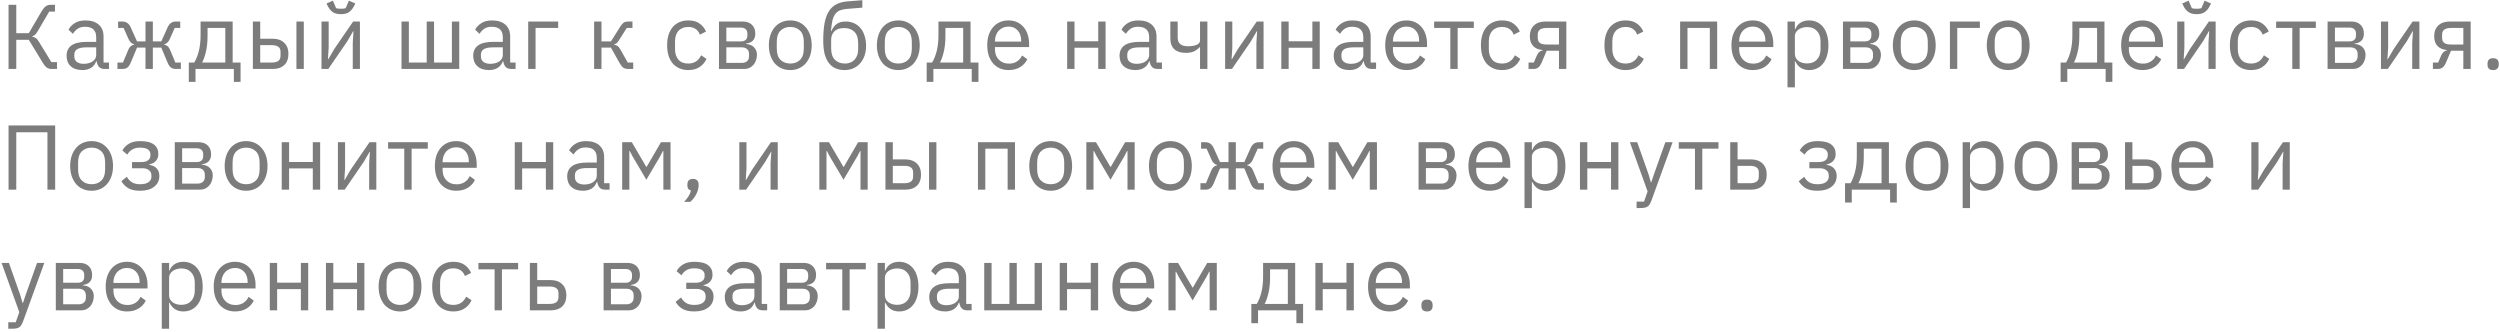 <?xml version="1.0" encoding="UTF-8"?> <svg xmlns="http://www.w3.org/2000/svg" width="580" height="77" viewBox="0 0 580 77" fill="none"><path d="M1.984 1.112H3.775V7.703H6.676L9.662 2.605C9.99 2.064 10.309 1.68 10.622 1.453C10.935 1.225 11.319 1.112 11.774 1.112H12.755V2.69H11.412L8.767 7.212C8.511 7.639 8.297 7.923 8.127 8.065C7.97 8.207 7.764 8.321 7.508 8.407V8.513C7.835 8.584 8.12 8.705 8.361 8.876C8.603 9.046 8.866 9.381 9.151 9.878L11.924 14.422H13.225V16H11.902C11.561 16 11.234 15.908 10.921 15.723C10.608 15.524 10.288 15.154 9.961 14.614L6.676 9.238H3.775V16H1.984V1.112ZM24.321 16C23.681 16 23.219 15.829 22.935 15.488C22.664 15.147 22.494 14.72 22.423 14.208H22.316C22.074 14.891 21.676 15.403 21.122 15.744C20.567 16.085 19.906 16.256 19.138 16.256C17.972 16.256 17.062 15.957 16.408 15.36C15.768 14.763 15.448 13.952 15.448 12.928C15.448 11.89 15.825 11.094 16.578 10.54C17.346 9.985 18.534 9.708 20.14 9.708H22.316V8.62C22.316 7.838 22.103 7.24 21.676 6.828C21.25 6.416 20.595 6.21 19.714 6.21C19.045 6.21 18.484 6.359 18.029 6.657C17.588 6.956 17.218 7.354 16.919 7.852L15.896 6.892C16.194 6.295 16.671 5.79 17.325 5.378C17.979 4.951 18.804 4.738 19.799 4.738C21.136 4.738 22.174 5.065 22.913 5.719C23.653 6.373 24.022 7.283 24.022 8.449V14.507H25.281V16H24.321ZM19.415 14.806C19.842 14.806 20.233 14.756 20.588 14.656C20.944 14.557 21.25 14.415 21.506 14.23C21.761 14.045 21.96 13.831 22.103 13.59C22.245 13.348 22.316 13.085 22.316 12.8V10.987H20.055C19.074 10.987 18.356 11.13 17.901 11.414C17.46 11.698 17.239 12.111 17.239 12.651V13.099C17.239 13.639 17.431 14.059 17.815 14.358C18.213 14.656 18.747 14.806 19.415 14.806ZM27.247 14.507H28.527L29.764 11.542C29.92 11.172 30.112 10.895 30.34 10.71C30.567 10.525 30.823 10.412 31.108 10.369V10.284C30.823 10.198 30.575 10.056 30.361 9.857C30.148 9.658 29.963 9.381 29.807 9.025L28.676 6.487H27.396V4.994H28.399C28.826 4.994 29.195 5.1 29.508 5.314C29.835 5.527 30.105 5.868 30.319 6.338L31.79 9.601H33.753V4.994H35.459V9.601H37.422L38.893 6.338C39.107 5.868 39.37 5.527 39.682 5.314C40.01 5.1 40.386 4.994 40.813 4.994H41.816V6.487H40.536L39.405 9.025C39.249 9.381 39.064 9.658 38.851 9.857C38.637 10.056 38.388 10.198 38.104 10.284V10.369C38.388 10.412 38.644 10.525 38.872 10.71C39.099 10.895 39.291 11.172 39.448 11.542L40.685 14.507H41.965V16H40.749C40.365 16 40.017 15.9 39.704 15.701C39.391 15.488 39.114 15.09 38.872 14.507L37.422 11.051H35.459V16H33.753V11.051H31.79L30.34 14.507C30.098 15.09 29.821 15.488 29.508 15.701C29.195 15.9 28.847 16 28.463 16H27.247V14.507ZM43.803 14.507H45.061C45.502 13.796 45.857 12.907 46.127 11.841C46.398 10.774 46.533 9.551 46.533 8.172V4.994H53.977V14.507H55.811V18.986H54.254V16H45.36V18.986H43.803V14.507ZM52.27 14.507V6.487H48.154V8.257C48.154 9.722 48.026 10.973 47.77 12.011C47.528 13.035 47.237 13.867 46.895 14.507H52.27ZM58.663 4.994H60.369V8.982H63.291C64.4 8.982 65.282 9.295 65.936 9.921C66.59 10.547 66.917 11.407 66.917 12.502C66.917 13.611 66.597 14.471 65.957 15.083C65.318 15.694 64.436 16 63.313 16H58.663V4.994ZM63.057 14.507C63.697 14.507 64.194 14.386 64.55 14.144C64.905 13.902 65.083 13.497 65.083 12.928V12.033C65.083 11.464 64.905 11.066 64.55 10.838C64.194 10.596 63.697 10.476 63.057 10.476H60.369V14.507H63.057ZM68.773 4.994H70.48V16H68.773V4.994ZM74.588 4.994H76.252V11.094L76.081 13.739H76.167L77.532 11.393L81.926 4.994H83.504V16H81.841V9.9L82.011 7.255H81.926L80.561 9.601L76.167 16H74.588V4.994ZM79.089 3.287C78.321 3.287 77.71 3.138 77.255 2.839C76.8 2.527 76.437 2.121 76.167 1.624L75.74 0.813L77.233 0.152L77.98 1.901C78.15 1.944 78.335 1.979 78.534 2.008C78.734 2.022 78.918 2.029 79.089 2.029C79.26 2.029 79.445 2.022 79.644 2.008C79.843 1.979 80.028 1.944 80.198 1.901L80.945 0.152L82.438 0.813L82.011 1.624C81.741 2.121 81.378 2.527 80.923 2.839C80.468 3.138 79.857 3.287 79.089 3.287ZM93.15 4.994H94.856V14.507H98.995V4.994H100.701V14.507H104.839V4.994H106.545V16H93.15V4.994ZM118.658 16C118.018 16 117.556 15.829 117.271 15.488C117.001 15.147 116.83 14.72 116.759 14.208H116.653C116.411 14.891 116.013 15.403 115.458 15.744C114.904 16.085 114.242 16.256 113.474 16.256C112.308 16.256 111.398 15.957 110.744 15.36C110.104 14.763 109.784 13.952 109.784 12.928C109.784 11.89 110.161 11.094 110.915 10.54C111.683 9.985 112.87 9.708 114.477 9.708H116.653V8.62C116.653 7.838 116.439 7.24 116.013 6.828C115.586 6.416 114.932 6.21 114.05 6.21C113.382 6.21 112.82 6.359 112.365 6.657C111.924 6.956 111.555 7.354 111.256 7.852L110.232 6.892C110.531 6.295 111.007 5.79 111.661 5.378C112.316 4.951 113.14 4.738 114.136 4.738C115.472 4.738 116.51 5.065 117.25 5.719C117.989 6.373 118.359 7.283 118.359 8.449V14.507H119.617V16H118.658ZM113.752 14.806C114.178 14.806 114.569 14.756 114.925 14.656C115.28 14.557 115.586 14.415 115.842 14.23C116.098 14.045 116.297 13.831 116.439 13.59C116.582 13.348 116.653 13.085 116.653 12.8V10.987H114.392C113.41 10.987 112.692 11.13 112.237 11.414C111.796 11.698 111.576 12.111 111.576 12.651V13.099C111.576 13.639 111.768 14.059 112.152 14.358C112.55 14.656 113.083 14.806 113.752 14.806ZM122.544 4.994H129.497V6.487H124.25V16H122.544V4.994ZM137.835 4.994H139.541V9.601H141.738L143.871 6.231C144.028 5.975 144.177 5.769 144.319 5.612C144.461 5.442 144.604 5.314 144.746 5.228C144.888 5.143 145.037 5.086 145.194 5.058C145.35 5.015 145.528 4.994 145.727 4.994H146.73V6.487H145.407L143.679 9.217C143.566 9.402 143.466 9.551 143.381 9.665C143.295 9.779 143.21 9.878 143.125 9.964C143.039 10.035 142.947 10.099 142.848 10.156C142.748 10.198 142.627 10.241 142.485 10.284V10.369C142.784 10.412 143.039 10.511 143.253 10.668C143.48 10.81 143.715 11.094 143.957 11.521L145.642 14.507H146.9V16H145.663C145.293 16 144.952 15.908 144.639 15.723C144.341 15.524 144.049 15.168 143.765 14.656L141.738 11.051H139.541V16H137.835V4.994ZM159.68 16.256C158.912 16.256 158.222 16.121 157.611 15.851C156.999 15.581 156.48 15.197 156.054 14.699C155.641 14.201 155.321 13.597 155.094 12.886C154.88 12.175 154.774 11.379 154.774 10.497C154.774 9.615 154.88 8.819 155.094 8.108C155.321 7.397 155.641 6.793 156.054 6.295C156.48 5.797 156.999 5.413 157.611 5.143C158.222 4.873 158.912 4.738 159.68 4.738C160.775 4.738 161.649 4.979 162.303 5.463C162.972 5.932 163.469 6.551 163.796 7.319L162.367 8.044C162.168 7.475 161.841 7.034 161.386 6.721C160.931 6.409 160.362 6.252 159.68 6.252C159.168 6.252 158.72 6.338 158.336 6.508C157.952 6.665 157.632 6.892 157.376 7.191C157.12 7.475 156.928 7.824 156.8 8.236C156.672 8.634 156.608 9.075 156.608 9.558V11.435C156.608 12.402 156.864 13.199 157.376 13.824C157.902 14.436 158.67 14.742 159.68 14.742C161.059 14.742 162.054 14.102 162.666 12.822L163.903 13.654C163.548 14.45 163.014 15.083 162.303 15.552C161.607 16.021 160.732 16.256 159.68 16.256ZM166.802 4.994H172.348C173.244 4.994 173.948 5.25 174.46 5.762C174.972 6.259 175.228 6.935 175.228 7.788C175.228 9.167 174.51 9.942 173.073 10.113V10.198C173.927 10.269 174.559 10.54 174.972 11.009C175.398 11.464 175.612 12.033 175.612 12.715C175.612 13.156 175.541 13.575 175.398 13.974C175.27 14.372 175.078 14.72 174.823 15.019C174.567 15.317 174.254 15.559 173.884 15.744C173.514 15.915 173.095 16 172.626 16H166.802V4.994ZM172.114 14.592C172.626 14.592 173.031 14.457 173.329 14.187C173.628 13.917 173.777 13.533 173.777 13.035V12.544C173.777 12.047 173.628 11.663 173.329 11.393C173.031 11.123 172.626 10.987 172.114 10.987H168.509V14.592H172.114ZM171.9 9.601C172.37 9.601 172.732 9.487 172.988 9.26C173.258 9.018 173.393 8.677 173.393 8.236V7.767C173.393 7.326 173.258 6.992 172.988 6.764C172.732 6.522 172.37 6.402 171.9 6.402H168.509V9.601H171.9ZM183.346 16.256C182.607 16.256 181.931 16.121 181.32 15.851C180.709 15.581 180.182 15.197 179.742 14.699C179.315 14.187 178.981 13.583 178.739 12.886C178.497 12.175 178.376 11.379 178.376 10.497C178.376 9.629 178.497 8.84 178.739 8.129C178.981 7.418 179.315 6.814 179.742 6.316C180.182 5.804 180.709 5.413 181.32 5.143C181.931 4.873 182.607 4.738 183.346 4.738C184.086 4.738 184.754 4.873 185.351 5.143C185.963 5.413 186.489 5.804 186.93 6.316C187.371 6.814 187.712 7.418 187.954 8.129C188.195 8.84 188.316 9.629 188.316 10.497C188.316 11.379 188.195 12.175 187.954 12.886C187.712 13.583 187.371 14.187 186.93 14.699C186.489 15.197 185.963 15.581 185.351 15.851C184.754 16.121 184.086 16.256 183.346 16.256ZM183.346 14.742C184.271 14.742 185.024 14.457 185.607 13.888C186.19 13.319 186.482 12.452 186.482 11.286V9.708C186.482 8.542 186.19 7.674 185.607 7.105C185.024 6.537 184.271 6.252 183.346 6.252C182.422 6.252 181.668 6.537 181.085 7.105C180.502 7.674 180.211 8.542 180.211 9.708V11.286C180.211 12.452 180.502 13.319 181.085 13.888C181.668 14.457 182.422 14.742 183.346 14.742ZM195.962 16.256C195.194 16.256 194.504 16.128 193.893 15.872C193.282 15.616 192.763 15.218 192.336 14.678C191.909 14.137 191.575 13.44 191.333 12.587C191.106 11.72 190.992 10.675 190.992 9.452C190.992 7.873 191.092 6.522 191.291 5.399C191.504 4.276 191.838 3.351 192.293 2.626C192.748 1.901 193.324 1.361 194.021 1.005C194.732 0.635 195.592 0.408 196.602 0.322L200.057 0.045V1.773L196.389 2.072C195.763 2.128 195.237 2.249 194.81 2.434C194.384 2.619 194.028 2.91 193.744 3.309C193.474 3.693 193.26 4.205 193.104 4.844C192.962 5.484 192.855 6.281 192.784 7.233H192.869C193.196 6.48 193.616 5.918 194.128 5.548C194.654 5.179 195.343 4.994 196.197 4.994C196.893 4.994 197.533 5.122 198.116 5.378C198.699 5.634 199.197 6.003 199.609 6.487C200.022 6.956 200.342 7.546 200.569 8.257C200.811 8.954 200.932 9.75 200.932 10.646C200.932 11.485 200.811 12.246 200.569 12.928C200.328 13.611 199.986 14.201 199.545 14.699C199.105 15.197 198.579 15.581 197.967 15.851C197.37 16.121 196.701 16.256 195.962 16.256ZM196.047 14.742C196.488 14.742 196.893 14.67 197.263 14.528C197.633 14.386 197.953 14.173 198.223 13.888C198.493 13.604 198.707 13.255 198.863 12.843C199.019 12.431 199.098 11.947 199.098 11.393V10.049C199.098 8.854 198.806 7.966 198.223 7.383C197.64 6.8 196.858 6.508 195.877 6.508C194.853 6.508 194.085 6.764 193.573 7.276C193.075 7.774 192.827 8.428 192.827 9.238V11.201C192.827 12.395 193.118 13.284 193.701 13.867C194.284 14.45 195.066 14.742 196.047 14.742ZM208.407 16.256C207.668 16.256 206.992 16.121 206.381 15.851C205.769 15.581 205.243 15.197 204.802 14.699C204.376 14.187 204.042 13.583 203.8 12.886C203.558 12.175 203.437 11.379 203.437 10.497C203.437 9.629 203.558 8.84 203.8 8.129C204.042 7.418 204.376 6.814 204.802 6.316C205.243 5.804 205.769 5.413 206.381 5.143C206.992 4.873 207.668 4.738 208.407 4.738C209.147 4.738 209.815 4.873 210.412 5.143C211.024 5.413 211.55 5.804 211.991 6.316C212.431 6.814 212.773 7.418 213.014 8.129C213.256 8.84 213.377 9.629 213.377 10.497C213.377 11.379 213.256 12.175 213.014 12.886C212.773 13.583 212.431 14.187 211.991 14.699C211.55 15.197 211.024 15.581 210.412 15.851C209.815 16.121 209.147 16.256 208.407 16.256ZM208.407 14.742C209.331 14.742 210.085 14.457 210.668 13.888C211.251 13.319 211.543 12.452 211.543 11.286V9.708C211.543 8.542 211.251 7.674 210.668 7.105C210.085 6.537 209.331 6.252 208.407 6.252C207.483 6.252 206.729 6.537 206.146 7.105C205.563 7.674 205.272 8.542 205.272 9.708V11.286C205.272 12.452 205.563 13.319 206.146 13.888C206.729 14.457 207.483 14.742 208.407 14.742ZM214.99 14.507H216.248C216.689 13.796 217.045 12.907 217.315 11.841C217.585 10.774 217.72 9.551 217.72 8.172V4.994H225.164V14.507H226.999V18.986H225.442V16H216.547V18.986H214.99V14.507ZM223.458 14.507V6.487H219.341V8.257C219.341 9.722 219.213 10.973 218.957 12.011C218.716 13.035 218.424 13.867 218.083 14.507H223.458ZM233.988 16.256C233.234 16.256 232.552 16.121 231.94 15.851C231.343 15.581 230.824 15.197 230.383 14.699C229.957 14.187 229.623 13.583 229.381 12.886C229.153 12.175 229.04 11.379 229.04 10.497C229.04 9.629 229.153 8.84 229.381 8.129C229.623 7.418 229.957 6.814 230.383 6.316C230.824 5.804 231.343 5.413 231.94 5.143C232.552 4.873 233.234 4.738 233.988 4.738C234.728 4.738 235.389 4.873 235.972 5.143C236.555 5.413 237.053 5.79 237.465 6.274C237.877 6.743 238.19 7.304 238.403 7.959C238.631 8.613 238.745 9.331 238.745 10.113V10.924H230.831V11.435C230.831 11.905 230.902 12.345 231.045 12.758C231.201 13.156 231.414 13.504 231.684 13.803C231.969 14.102 232.31 14.336 232.708 14.507C233.121 14.678 233.583 14.763 234.095 14.763C234.792 14.763 235.396 14.599 235.908 14.272C236.434 13.945 236.839 13.476 237.124 12.864L238.339 13.739C237.984 14.493 237.429 15.104 236.676 15.573C235.922 16.028 235.026 16.256 233.988 16.256ZM233.988 6.167C233.519 6.167 233.092 6.252 232.708 6.423C232.324 6.579 231.99 6.807 231.706 7.105C231.436 7.404 231.222 7.76 231.066 8.172C230.909 8.57 230.831 9.011 230.831 9.494V9.644H236.91V9.409C236.91 8.428 236.64 7.646 236.1 7.063C235.574 6.465 234.87 6.167 233.988 6.167ZM247.579 4.994H249.285V9.58H254.788V4.994H256.495V16H254.788V11.073H249.285V16H247.579V4.994ZM268.608 16C267.968 16 267.506 15.829 267.221 15.488C266.951 15.147 266.78 14.72 266.709 14.208H266.603C266.361 14.891 265.963 15.403 265.408 15.744C264.854 16.085 264.192 16.256 263.425 16.256C262.258 16.256 261.348 15.957 260.694 15.36C260.054 14.763 259.734 13.952 259.734 12.928C259.734 11.89 260.111 11.094 260.865 10.54C261.633 9.985 262.82 9.708 264.427 9.708H266.603V8.62C266.603 7.838 266.389 7.24 265.963 6.828C265.536 6.416 264.882 6.21 264 6.21C263.332 6.21 262.77 6.359 262.315 6.657C261.875 6.956 261.505 7.354 261.206 7.852L260.182 6.892C260.481 6.295 260.957 5.79 261.611 5.378C262.266 4.951 263.09 4.738 264.086 4.738C265.422 4.738 266.46 5.065 267.2 5.719C267.939 6.373 268.309 7.283 268.309 8.449V14.507H269.568V16H268.608ZM263.702 14.806C264.128 14.806 264.519 14.756 264.875 14.656C265.23 14.557 265.536 14.415 265.792 14.23C266.048 14.045 266.247 13.831 266.389 13.59C266.532 13.348 266.603 13.085 266.603 12.8V10.987H264.342C263.361 10.987 262.642 11.13 262.187 11.414C261.747 11.698 261.526 12.111 261.526 12.651V13.099C261.526 13.639 261.718 14.059 262.102 14.358C262.5 14.656 263.033 14.806 263.702 14.806ZM278.407 10.945H278.301C277.96 11.329 277.54 11.649 277.042 11.905C276.545 12.146 275.891 12.267 275.08 12.267C273.957 12.267 273.082 11.99 272.456 11.435C271.831 10.867 271.518 10.013 271.518 8.876V4.994H273.224V8.726C273.224 10.063 274.013 10.732 275.592 10.732C276.402 10.732 277.071 10.625 277.597 10.412C278.137 10.184 278.407 9.843 278.407 9.388V4.994H280.114V16H278.407V10.945ZM284.232 4.994H285.896V11.094L285.726 13.739H285.811L287.176 11.393L291.57 4.994H293.148V16H291.485V9.9L291.655 7.255H291.57L290.205 9.601L285.811 16H284.232V4.994ZM297.263 4.994H298.969V9.58H304.472V4.994H306.179V16H304.472V11.073H298.969V16H297.263V4.994ZM318.292 16C317.652 16 317.19 15.829 316.905 15.488C316.635 15.147 316.464 14.72 316.393 14.208H316.287C316.045 14.891 315.647 15.403 315.092 15.744C314.538 16.085 313.876 16.256 313.109 16.256C311.943 16.256 311.032 15.957 310.378 15.36C309.738 14.763 309.418 13.952 309.418 12.928C309.418 11.89 309.795 11.094 310.549 10.54C311.317 9.985 312.504 9.708 314.111 9.708H316.287V8.62C316.287 7.838 316.073 7.24 315.647 6.828C315.22 6.416 314.566 6.21 313.684 6.21C313.016 6.21 312.454 6.359 311.999 6.657C311.559 6.956 311.189 7.354 310.89 7.852L309.866 6.892C310.165 6.295 310.641 5.79 311.296 5.378C311.95 4.951 312.774 4.738 313.77 4.738C315.106 4.738 316.145 5.065 316.884 5.719C317.623 6.373 317.993 7.283 317.993 8.449V14.507H319.252V16H318.292ZM313.386 14.806C313.812 14.806 314.204 14.756 314.559 14.656C314.915 14.557 315.22 14.415 315.476 14.23C315.732 14.045 315.931 13.831 316.073 13.59C316.216 13.348 316.287 13.085 316.287 12.8V10.987H314.026C313.045 10.987 312.326 11.13 311.871 11.414C311.431 11.698 311.21 12.111 311.21 12.651V13.099C311.21 13.639 311.402 14.059 311.786 14.358C312.184 14.656 312.718 14.806 313.386 14.806ZM326.316 16.256C325.562 16.256 324.879 16.121 324.268 15.851C323.671 15.581 323.152 15.197 322.711 14.699C322.284 14.187 321.95 13.583 321.708 12.886C321.481 12.175 321.367 11.379 321.367 10.497C321.367 9.629 321.481 8.84 321.708 8.129C321.95 7.418 322.284 6.814 322.711 6.316C323.152 5.804 323.671 5.413 324.268 5.143C324.879 4.873 325.562 4.738 326.316 4.738C327.055 4.738 327.716 4.873 328.299 5.143C328.882 5.413 329.38 5.79 329.792 6.274C330.205 6.743 330.518 7.304 330.731 7.959C330.958 8.613 331.072 9.331 331.072 10.113V10.924H323.159V11.435C323.159 11.905 323.23 12.345 323.372 12.758C323.529 13.156 323.742 13.504 324.012 13.803C324.296 14.102 324.638 14.336 325.036 14.507C325.448 14.678 325.91 14.763 326.422 14.763C327.119 14.763 327.723 14.599 328.235 14.272C328.762 13.945 329.167 13.476 329.451 12.864L330.667 13.739C330.311 14.493 329.757 15.104 329.003 15.573C328.25 16.028 327.354 16.256 326.316 16.256ZM326.316 6.167C325.846 6.167 325.42 6.252 325.036 6.423C324.652 6.579 324.318 6.807 324.033 7.105C323.763 7.404 323.55 7.76 323.393 8.172C323.237 8.57 323.159 9.011 323.159 9.494V9.644H329.238V9.409C329.238 8.428 328.968 7.646 328.427 7.063C327.901 6.465 327.197 6.167 326.316 6.167ZM336.472 6.487H332.717V4.994H341.932V6.487H338.178V16H336.472V6.487ZM348.48 16.256C347.712 16.256 347.022 16.121 346.411 15.851C345.8 15.581 345.281 15.197 344.854 14.699C344.442 14.201 344.122 13.597 343.894 12.886C343.681 12.175 343.574 11.379 343.574 10.497C343.574 9.615 343.681 8.819 343.894 8.108C344.122 7.397 344.442 6.793 344.854 6.295C345.281 5.797 345.8 5.413 346.411 5.143C347.022 4.873 347.712 4.738 348.48 4.738C349.575 4.738 350.45 4.979 351.104 5.463C351.772 5.932 352.27 6.551 352.597 7.319L351.168 8.044C350.969 7.475 350.641 7.034 350.186 6.721C349.731 6.409 349.163 6.252 348.48 6.252C347.968 6.252 347.52 6.338 347.136 6.508C346.752 6.665 346.432 6.892 346.176 7.191C345.92 7.475 345.728 7.824 345.6 8.236C345.473 8.634 345.409 9.075 345.409 9.558V11.435C345.409 12.402 345.664 13.199 346.176 13.824C346.703 14.436 347.47 14.742 348.48 14.742C349.859 14.742 350.855 14.102 351.466 12.822L352.703 13.654C352.348 14.45 351.815 15.083 351.104 15.552C350.407 16.021 349.532 16.256 348.48 16.256ZM354.622 14.507H355.837L356.541 12.886C356.698 12.516 356.89 12.239 357.117 12.054C357.345 11.855 357.601 11.734 357.885 11.691V11.606C356.904 11.521 356.164 11.201 355.667 10.646C355.169 10.092 354.92 9.345 354.92 8.407C354.92 7.34 355.24 6.508 355.88 5.911C356.52 5.299 357.402 4.994 358.525 4.994H363.388V16H361.682V11.777H358.824L357.672 14.486C357.416 15.083 357.131 15.488 356.819 15.701C356.52 15.9 356.179 16 355.795 16H354.622V14.507ZM361.682 10.326V6.487H358.781C358.141 6.487 357.643 6.608 357.288 6.849C356.932 7.091 356.755 7.496 356.755 8.065V8.769C356.755 9.338 356.932 9.743 357.288 9.985C357.643 10.213 358.141 10.326 358.781 10.326H361.682ZM377.135 16.256C376.367 16.256 375.678 16.121 375.066 15.851C374.455 15.581 373.936 15.197 373.509 14.699C373.097 14.201 372.777 13.597 372.549 12.886C372.336 12.175 372.229 11.379 372.229 10.497C372.229 9.615 372.336 8.819 372.549 8.108C372.777 7.397 373.097 6.793 373.509 6.295C373.936 5.797 374.455 5.413 375.066 5.143C375.678 4.873 376.367 4.738 377.135 4.738C378.23 4.738 379.105 4.979 379.759 5.463C380.427 5.932 380.925 6.551 381.252 7.319L379.823 8.044C379.624 7.475 379.297 7.034 378.841 6.721C378.386 6.409 377.818 6.252 377.135 6.252C376.623 6.252 376.175 6.338 375.791 6.508C375.407 6.665 375.087 6.892 374.831 7.191C374.575 7.475 374.383 7.824 374.256 8.236C374.128 8.634 374.064 9.075 374.064 9.558V11.435C374.064 12.402 374.32 13.199 374.831 13.824C375.358 14.436 376.125 14.742 377.135 14.742C378.514 14.742 379.51 14.102 380.121 12.822L381.358 13.654C381.003 14.45 380.47 15.083 379.759 15.552C379.062 16.021 378.187 16.256 377.135 16.256ZM389.789 4.994H398.385V16H396.679V6.487H391.496V16H389.789V4.994ZM406.645 16.256C405.891 16.256 405.209 16.121 404.597 15.851C404 15.581 403.481 15.197 403.04 14.699C402.614 14.187 402.28 13.583 402.038 12.886C401.81 12.175 401.697 11.379 401.697 10.497C401.697 9.629 401.81 8.84 402.038 8.129C402.28 7.418 402.614 6.814 403.04 6.316C403.481 5.804 404 5.413 404.597 5.143C405.209 4.873 405.891 4.738 406.645 4.738C407.385 4.738 408.046 4.873 408.629 5.143C409.212 5.413 409.71 5.79 410.122 6.274C410.534 6.743 410.847 7.304 411.06 7.959C411.288 8.613 411.402 9.331 411.402 10.113V10.924H403.488V11.435C403.488 11.905 403.559 12.345 403.702 12.758C403.858 13.156 404.071 13.504 404.341 13.803C404.626 14.102 404.967 14.336 405.365 14.507C405.778 14.678 406.24 14.763 406.752 14.763C407.449 14.763 408.053 14.599 408.565 14.272C409.091 13.945 409.496 13.476 409.781 12.864L410.996 13.739C410.641 14.493 410.086 15.104 409.333 15.573C408.579 16.028 407.683 16.256 406.645 16.256ZM406.645 6.167C406.176 6.167 405.749 6.252 405.365 6.423C404.981 6.579 404.647 6.807 404.363 7.105C404.093 7.404 403.879 7.76 403.723 8.172C403.566 8.57 403.488 9.011 403.488 9.494V9.644H409.567V9.409C409.567 8.428 409.297 7.646 408.757 7.063C408.231 6.465 407.527 6.167 406.645 6.167ZM414.704 4.994H416.411V6.785H416.496C416.78 6.089 417.193 5.577 417.733 5.25C418.288 4.908 418.949 4.738 419.717 4.738C420.399 4.738 421.018 4.873 421.572 5.143C422.127 5.413 422.596 5.797 422.98 6.295C423.378 6.793 423.677 7.397 423.876 8.108C424.089 8.819 424.196 9.615 424.196 10.497C424.196 11.379 424.089 12.175 423.876 12.886C423.677 13.597 423.378 14.201 422.98 14.699C422.596 15.197 422.127 15.581 421.572 15.851C421.018 16.121 420.399 16.256 419.717 16.256C418.224 16.256 417.15 15.573 416.496 14.208H416.411V20.266H414.704V4.994ZM419.247 14.72C420.214 14.72 420.975 14.422 421.53 13.824C422.084 13.213 422.362 12.417 422.362 11.435V9.558C422.362 8.577 422.084 7.788 421.53 7.191C420.975 6.579 420.214 6.274 419.247 6.274C418.864 6.274 418.494 6.33 418.138 6.444C417.797 6.544 417.498 6.686 417.242 6.871C416.987 7.056 416.78 7.283 416.624 7.553C416.482 7.809 416.411 8.087 416.411 8.385V12.48C416.411 12.836 416.482 13.156 416.624 13.44C416.78 13.711 416.987 13.945 417.242 14.144C417.498 14.329 417.797 14.471 418.138 14.571C418.494 14.67 418.864 14.72 419.247 14.72ZM427.568 4.994H433.114C434.01 4.994 434.713 5.25 435.225 5.762C435.737 6.259 435.993 6.935 435.993 7.788C435.993 9.167 435.275 9.942 433.839 10.113V10.198C434.692 10.269 435.325 10.54 435.737 11.009C436.164 11.464 436.377 12.033 436.377 12.715C436.377 13.156 436.306 13.575 436.164 13.974C436.036 14.372 435.844 14.72 435.588 15.019C435.332 15.317 435.019 15.559 434.649 15.744C434.28 15.915 433.86 16 433.391 16H427.568V4.994ZM432.879 14.592C433.391 14.592 433.796 14.457 434.095 14.187C434.393 13.917 434.543 13.533 434.543 13.035V12.544C434.543 12.047 434.393 11.663 434.095 11.393C433.796 11.123 433.391 10.987 432.879 10.987H429.274V14.592H432.879ZM432.666 9.601C433.135 9.601 433.498 9.487 433.754 9.26C434.024 9.018 434.159 8.677 434.159 8.236V7.767C434.159 7.326 434.024 6.992 433.754 6.764C433.498 6.522 433.135 6.402 432.666 6.402H429.274V9.601H432.666ZM444.112 16.256C443.372 16.256 442.697 16.121 442.085 15.851C441.474 15.581 440.948 15.197 440.507 14.699C440.08 14.187 439.746 13.583 439.504 12.886C439.263 12.175 439.142 11.379 439.142 10.497C439.142 9.629 439.263 8.84 439.504 8.129C439.746 7.418 440.08 6.814 440.507 6.316C440.948 5.804 441.474 5.413 442.085 5.143C442.697 4.873 443.372 4.738 444.112 4.738C444.851 4.738 445.52 4.873 446.117 5.143C446.728 5.413 447.254 5.804 447.695 6.316C448.136 6.814 448.477 7.418 448.719 8.129C448.961 8.84 449.082 9.629 449.082 10.497C449.082 11.379 448.961 12.175 448.719 12.886C448.477 13.583 448.136 14.187 447.695 14.699C447.254 15.197 446.728 15.581 446.117 15.851C445.52 16.121 444.851 16.256 444.112 16.256ZM444.112 14.742C445.036 14.742 445.79 14.457 446.373 13.888C446.956 13.319 447.247 12.452 447.247 11.286V9.708C447.247 8.542 446.956 7.674 446.373 7.105C445.79 6.537 445.036 6.252 444.112 6.252C443.187 6.252 442.434 6.537 441.851 7.105C441.268 7.674 440.976 8.542 440.976 9.708V11.286C440.976 12.452 441.268 13.319 441.851 13.888C442.434 14.457 443.187 14.742 444.112 14.742ZM452.379 4.994H459.332V6.487H454.085V16H452.379V4.994ZM465.902 16.256C465.163 16.256 464.487 16.121 463.876 15.851C463.264 15.581 462.738 15.197 462.297 14.699C461.871 14.187 461.537 13.583 461.295 12.886C461.053 12.175 460.932 11.379 460.932 10.497C460.932 9.629 461.053 8.84 461.295 8.129C461.537 7.418 461.871 6.814 462.297 6.316C462.738 5.804 463.264 5.413 463.876 5.143C464.487 4.873 465.163 4.738 465.902 4.738C466.642 4.738 467.31 4.873 467.907 5.143C468.519 5.413 469.045 5.804 469.486 6.316C469.926 6.814 470.268 7.418 470.509 8.129C470.751 8.84 470.872 9.629 470.872 10.497C470.872 11.379 470.751 12.175 470.509 12.886C470.268 13.583 469.926 14.187 469.486 14.699C469.045 15.197 468.519 15.581 467.907 15.851C467.31 16.121 466.642 16.256 465.902 16.256ZM465.902 14.742C466.826 14.742 467.58 14.457 468.163 13.888C468.746 13.319 469.038 12.452 469.038 11.286V9.708C469.038 8.542 468.746 7.674 468.163 7.105C467.58 6.537 466.826 6.252 465.902 6.252C464.978 6.252 464.224 6.537 463.641 7.105C463.058 7.674 462.767 8.542 462.767 9.708V11.286C462.767 12.452 463.058 13.319 463.641 13.888C464.224 14.457 464.978 14.742 465.902 14.742ZM478.058 14.507H479.317C479.757 13.796 480.113 12.907 480.383 11.841C480.653 10.774 480.788 9.551 480.788 8.172V4.994H488.233V14.507H490.067V18.986H488.51V16H479.615V18.986H478.058V14.507ZM486.526 14.507V6.487H482.409V8.257C482.409 9.722 482.281 10.973 482.026 12.011C481.784 13.035 481.492 13.867 481.151 14.507H486.526ZM497.056 16.256C496.303 16.256 495.62 16.121 495.009 15.851C494.411 15.581 493.892 15.197 493.452 14.699C493.025 14.187 492.691 13.583 492.449 12.886C492.222 12.175 492.108 11.379 492.108 10.497C492.108 9.629 492.222 8.84 492.449 8.129C492.691 7.418 493.025 6.814 493.452 6.316C493.892 5.804 494.411 5.413 495.009 5.143C495.62 4.873 496.303 4.738 497.056 4.738C497.796 4.738 498.457 4.873 499.04 5.143C499.623 5.413 500.121 5.79 500.533 6.274C500.945 6.743 501.258 7.304 501.472 7.959C501.699 8.613 501.813 9.331 501.813 10.113V10.924H493.899V11.435C493.899 11.905 493.971 12.345 494.113 12.758C494.269 13.156 494.483 13.504 494.753 13.803C495.037 14.102 495.378 14.336 495.777 14.507C496.189 14.678 496.651 14.763 497.163 14.763C497.86 14.763 498.464 14.599 498.976 14.272C499.502 13.945 499.907 13.476 500.192 12.864L501.408 13.739C501.052 14.493 500.498 15.104 499.744 15.573C498.99 16.028 498.094 16.256 497.056 16.256ZM497.056 6.167C496.587 6.167 496.16 6.252 495.777 6.423C495.393 6.579 495.058 6.807 494.774 7.105C494.504 7.404 494.291 7.76 494.134 8.172C493.978 8.57 493.899 9.011 493.899 9.494V9.644H499.979V9.409C499.979 8.428 499.708 7.646 499.168 7.063C498.642 6.465 497.938 6.167 497.056 6.167ZM505.115 4.994H506.779V11.094L506.608 13.739H506.694L508.059 11.393L512.453 4.994H514.031V16H512.368V9.9L512.538 7.255H512.453L511.088 9.601L506.694 16H505.115V4.994ZM509.616 3.287C508.848 3.287 508.237 3.138 507.782 2.839C507.327 2.527 506.964 2.121 506.694 1.624L506.267 0.813L507.76 0.152L508.507 1.901C508.677 1.944 508.862 1.979 509.061 2.008C509.261 2.022 509.445 2.029 509.616 2.029C509.787 2.029 509.972 2.022 510.171 2.008C510.37 1.979 510.555 1.944 510.725 1.901L511.472 0.152L512.965 0.813L512.538 1.624C512.268 2.121 511.905 2.527 511.45 2.839C510.995 3.138 510.384 3.287 509.616 3.287ZM522.241 16.256C521.473 16.256 520.784 16.121 520.172 15.851C519.561 15.581 519.042 15.197 518.615 14.699C518.203 14.201 517.883 13.597 517.655 12.886C517.442 12.175 517.335 11.379 517.335 10.497C517.335 9.615 517.442 8.819 517.655 8.108C517.883 7.397 518.203 6.793 518.615 6.295C519.042 5.797 519.561 5.413 520.172 5.143C520.784 4.873 521.473 4.738 522.241 4.738C523.336 4.738 524.211 4.979 524.865 5.463C525.533 5.932 526.031 6.551 526.358 7.319L524.929 8.044C524.73 7.475 524.402 7.034 523.947 6.721C523.492 6.409 522.924 6.252 522.241 6.252C521.729 6.252 521.281 6.338 520.897 6.508C520.513 6.665 520.193 6.892 519.937 7.191C519.681 7.475 519.489 7.824 519.362 8.236C519.234 8.634 519.17 9.075 519.17 9.558V11.435C519.17 12.402 519.425 13.199 519.937 13.824C520.464 14.436 521.231 14.742 522.241 14.742C523.62 14.742 524.616 14.102 525.227 12.822L526.464 13.654C526.109 14.45 525.576 15.083 524.865 15.552C524.168 16.021 523.293 16.256 522.241 16.256ZM531.815 6.487H528.061V4.994H537.275V6.487H533.521V16H531.815V6.487ZM539.999 4.994H545.544C546.44 4.994 547.144 5.25 547.656 5.762C548.168 6.259 548.424 6.935 548.424 7.788C548.424 9.167 547.706 9.942 546.27 10.113V10.198C547.123 10.269 547.756 10.54 548.168 11.009C548.595 11.464 548.808 12.033 548.808 12.715C548.808 13.156 548.737 13.575 548.595 13.974C548.467 14.372 548.275 14.72 548.019 15.019C547.763 15.317 547.45 15.559 547.08 15.744C546.71 15.915 546.291 16 545.822 16H539.999V4.994ZM545.31 14.592C545.822 14.592 546.227 14.457 546.526 14.187C546.824 13.917 546.974 13.533 546.974 13.035V12.544C546.974 12.047 546.824 11.663 546.526 11.393C546.227 11.123 545.822 10.987 545.31 10.987H541.705V14.592H545.31ZM545.096 9.601C545.566 9.601 545.928 9.487 546.184 9.26C546.454 9.018 546.59 8.677 546.59 8.236V7.767C546.59 7.326 546.454 6.992 546.184 6.764C545.928 6.522 545.566 6.402 545.096 6.402H541.705V9.601H545.096ZM552.383 4.994H554.047V11.094L553.876 13.739H553.962L555.327 11.393L559.721 4.994H561.299V16H559.635V9.9L559.806 7.255H559.721L558.356 9.601L553.962 16H552.383V4.994ZM564.432 14.507H565.648L566.352 12.886C566.508 12.516 566.7 12.239 566.928 12.054C567.155 11.855 567.411 11.734 567.696 11.691V11.606C566.715 11.521 565.975 11.201 565.477 10.646C564.98 10.092 564.731 9.345 564.731 8.407C564.731 7.34 565.051 6.508 565.691 5.911C566.331 5.299 567.212 4.994 568.336 4.994H573.199V16H571.493V11.777H568.634L567.482 14.486C567.227 15.083 566.942 15.488 566.629 15.701C566.331 15.9 565.989 16 565.605 16H564.432V14.507ZM571.493 10.326V6.487H568.592C567.952 6.487 567.454 6.608 567.099 6.849C566.743 7.091 566.565 7.496 566.565 8.065V8.769C566.565 9.338 566.743 9.743 567.099 9.985C567.454 10.213 567.952 10.326 568.592 10.326H571.493ZM578.407 16.256C577.952 16.256 577.618 16.142 577.404 15.915C577.205 15.687 577.106 15.389 577.106 15.019V14.742C577.106 14.372 577.205 14.073 577.404 13.846C577.618 13.618 577.952 13.504 578.407 13.504C578.862 13.504 579.189 13.618 579.388 13.846C579.601 14.073 579.708 14.372 579.708 14.742V15.019C579.708 15.389 579.601 15.687 579.388 15.915C579.189 16.142 578.862 16.256 578.407 16.256ZM1.984 29.112H12.798V44H11.006V30.69H3.775V44H1.984V29.112ZM21.252 44.256C20.513 44.256 19.837 44.121 19.226 43.851C18.614 43.581 18.088 43.197 17.648 42.699C17.221 42.187 16.887 41.583 16.645 40.886C16.403 40.175 16.282 39.379 16.282 38.497C16.282 37.629 16.403 36.84 16.645 36.129C16.887 35.418 17.221 34.814 17.648 34.316C18.088 33.804 18.614 33.413 19.226 33.143C19.837 32.873 20.513 32.738 21.252 32.738C21.992 32.738 22.66 32.873 23.257 33.143C23.869 33.413 24.395 33.804 24.836 34.316C25.277 34.814 25.618 35.418 25.86 36.129C26.101 36.84 26.222 37.629 26.222 38.497C26.222 39.379 26.101 40.175 25.86 40.886C25.618 41.583 25.277 42.187 24.836 42.699C24.395 43.197 23.869 43.581 23.257 43.851C22.66 44.121 21.992 44.256 21.252 44.256ZM21.252 42.742C22.177 42.742 22.93 42.457 23.513 41.888C24.096 41.319 24.388 40.452 24.388 39.286V37.708C24.388 36.542 24.096 35.674 23.513 35.105C22.93 34.537 22.177 34.252 21.252 34.252C20.328 34.252 19.574 34.537 18.991 35.105C18.408 35.674 18.117 36.542 18.117 37.708V39.286C18.117 40.452 18.408 41.319 18.991 41.888C19.574 42.457 20.328 42.742 21.252 42.742ZM32.488 44.256C31.364 44.256 30.468 44.064 29.8 43.68C29.132 43.296 28.584 42.749 28.158 42.038L29.437 41.014C29.722 41.554 30.113 41.981 30.611 42.294C31.122 42.592 31.748 42.742 32.488 42.742C33.383 42.742 34.045 42.578 34.471 42.251C34.912 41.924 35.133 41.504 35.133 40.992V40.736C35.133 40.182 34.941 39.762 34.557 39.478C34.187 39.179 33.661 39.03 32.978 39.03H30.632V37.601H32.765C33.447 37.601 33.974 37.466 34.343 37.196C34.713 36.925 34.898 36.542 34.898 36.044V35.788C34.898 35.319 34.706 34.949 34.322 34.679C33.952 34.394 33.327 34.252 32.445 34.252C31.72 34.252 31.122 34.401 30.653 34.7C30.184 34.984 29.807 35.376 29.523 35.873L28.392 34.913C28.733 34.273 29.231 33.755 29.885 33.356C30.554 32.944 31.435 32.738 32.53 32.738C33.967 32.738 35.026 33.001 35.708 33.527C36.391 34.053 36.732 34.778 36.732 35.703C36.732 36.385 36.547 36.925 36.178 37.324C35.822 37.722 35.303 37.999 34.621 38.156V38.241C35.403 38.355 35.986 38.639 36.37 39.094C36.768 39.535 36.967 40.104 36.967 40.8C36.967 41.867 36.562 42.713 35.751 43.339C34.955 43.95 33.867 44.256 32.488 44.256ZM40.55 32.994H46.096C46.992 32.994 47.695 33.25 48.207 33.762C48.719 34.259 48.975 34.935 48.975 35.788C48.975 37.167 48.257 37.942 46.821 38.113V38.198C47.674 38.269 48.307 38.539 48.719 39.009C49.146 39.464 49.359 40.033 49.359 40.715C49.359 41.156 49.288 41.575 49.146 41.974C49.018 42.372 48.826 42.72 48.57 43.019C48.314 43.317 48.001 43.559 47.631 43.744C47.262 43.915 46.842 44 46.373 44H40.55V32.994ZM45.861 42.592C46.373 42.592 46.778 42.457 47.077 42.187C47.375 41.917 47.525 41.533 47.525 41.035V40.544C47.525 40.047 47.375 39.663 47.077 39.393C46.778 39.123 46.373 38.987 45.861 38.987H42.256V42.592H45.861ZM45.648 37.601C46.117 37.601 46.48 37.487 46.736 37.26C47.006 37.018 47.141 36.677 47.141 36.236V35.767C47.141 35.326 47.006 34.992 46.736 34.764C46.48 34.522 46.117 34.401 45.648 34.401H42.256V37.601H45.648ZM57.094 44.256C56.354 44.256 55.679 44.121 55.067 43.851C54.456 43.581 53.93 43.197 53.489 42.699C53.062 42.187 52.728 41.583 52.486 40.886C52.245 40.175 52.124 39.379 52.124 38.497C52.124 37.629 52.245 36.84 52.486 36.129C52.728 35.418 53.062 34.814 53.489 34.316C53.93 33.804 54.456 33.413 55.067 33.143C55.679 32.873 56.354 32.738 57.094 32.738C57.833 32.738 58.502 32.873 59.099 33.143C59.71 33.413 60.236 33.804 60.677 34.316C61.118 34.814 61.459 35.418 61.701 36.129C61.943 36.84 62.064 37.629 62.064 38.497C62.064 39.379 61.943 40.175 61.701 40.886C61.459 41.583 61.118 42.187 60.677 42.699C60.236 43.197 59.71 43.581 59.099 43.851C58.502 44.121 57.833 44.256 57.094 44.256ZM57.094 42.742C58.018 42.742 58.772 42.457 59.355 41.888C59.938 41.319 60.229 40.452 60.229 39.286V37.708C60.229 36.542 59.938 35.674 59.355 35.105C58.772 34.537 58.018 34.252 57.094 34.252C56.169 34.252 55.416 34.537 54.833 35.105C54.25 35.674 53.958 36.542 53.958 37.708V39.286C53.958 40.452 54.25 41.319 54.833 41.888C55.416 42.457 56.169 42.742 57.094 42.742ZM65.361 32.994H67.067V37.58H72.57V32.994H74.277V44H72.57V39.073H67.067V44H65.361V32.994ZM78.391 32.994H80.055V39.094L79.884 41.739H79.969L81.335 39.393L85.728 32.994H87.307V44H85.643V37.9L85.814 35.255H85.728L84.363 37.601L79.969 44H78.391V32.994ZM93.789 34.487H90.035V32.994H99.249V34.487H95.495V44H93.789V34.487ZM105.84 44.256C105.086 44.256 104.404 44.121 103.792 43.851C103.195 43.581 102.676 43.197 102.235 42.699C101.809 42.187 101.474 41.583 101.233 40.886C101.005 40.175 100.891 39.379 100.891 38.497C100.891 37.629 101.005 36.84 101.233 36.129C101.474 35.418 101.809 34.814 102.235 34.316C102.676 33.804 103.195 33.413 103.792 33.143C104.404 32.873 105.086 32.738 105.84 32.738C106.579 32.738 107.241 32.873 107.824 33.143C108.407 33.413 108.904 33.79 109.317 34.273C109.729 34.743 110.042 35.304 110.255 35.959C110.483 36.613 110.597 37.331 110.597 38.113V38.923H102.683V39.435C102.683 39.905 102.754 40.346 102.896 40.758C103.053 41.156 103.266 41.504 103.536 41.803C103.821 42.102 104.162 42.336 104.56 42.507C104.973 42.678 105.435 42.763 105.947 42.763C106.643 42.763 107.248 42.599 107.76 42.272C108.286 41.945 108.691 41.476 108.975 40.864L110.191 41.739C109.836 42.493 109.281 43.104 108.528 43.573C107.774 44.028 106.878 44.256 105.84 44.256ZM105.84 34.167C105.371 34.167 104.944 34.252 104.56 34.423C104.176 34.579 103.842 34.807 103.558 35.105C103.287 35.404 103.074 35.76 102.918 36.172C102.761 36.57 102.683 37.011 102.683 37.494V37.644H108.762V37.409C108.762 36.428 108.492 35.646 107.952 35.063C107.425 34.465 106.722 34.167 105.84 34.167ZM119.431 32.994H121.137V37.58H126.64V32.994H128.346V44H126.64V39.073H121.137V44H119.431V32.994ZM140.46 44C139.82 44 139.358 43.829 139.073 43.488C138.803 43.147 138.632 42.72 138.561 42.208H138.455C138.213 42.891 137.815 43.403 137.26 43.744C136.705 44.085 136.044 44.256 135.276 44.256C134.11 44.256 133.2 43.957 132.546 43.36C131.906 42.763 131.586 41.952 131.586 40.928C131.586 39.89 131.963 39.094 132.717 38.539C133.485 37.985 134.672 37.708 136.279 37.708H138.455V36.62C138.455 35.838 138.241 35.24 137.815 34.828C137.388 34.416 136.734 34.209 135.852 34.209C135.184 34.209 134.622 34.359 134.167 34.657C133.726 34.956 133.357 35.354 133.058 35.852L132.034 34.892C132.333 34.295 132.809 33.79 133.463 33.378C134.117 32.951 134.942 32.738 135.938 32.738C137.274 32.738 138.312 33.065 139.052 33.719C139.791 34.373 140.161 35.283 140.161 36.449V42.507H141.419V44H140.46ZM135.554 42.806C135.98 42.806 136.371 42.756 136.727 42.656C137.082 42.557 137.388 42.414 137.644 42.23C137.9 42.045 138.099 41.831 138.241 41.59C138.383 41.348 138.455 41.085 138.455 40.8V38.987H136.194C135.212 38.987 134.494 39.13 134.039 39.414C133.598 39.698 133.378 40.111 133.378 40.651V41.099C133.378 41.639 133.57 42.059 133.954 42.358C134.352 42.656 134.885 42.806 135.554 42.806ZM144.345 32.994H146.585L149.934 38.71H150.019L153.347 32.994H155.565V44H153.901V35.041H153.795L153.176 36.236L149.955 41.696L146.734 36.236L146.116 35.041H146.009V44H144.345V32.994ZM160.776 41.504C161.231 41.504 161.558 41.625 161.757 41.867C161.97 42.094 162.077 42.393 162.077 42.763V43.062C162.077 43.645 161.906 44.284 161.565 44.981C161.224 45.692 160.747 46.311 160.136 46.837H158.707C159.133 46.382 159.475 45.948 159.731 45.536C160.001 45.138 160.193 44.69 160.306 44.192C160.022 44.121 159.809 43.986 159.667 43.787C159.539 43.588 159.475 43.346 159.475 43.062V42.763C159.475 42.393 159.574 42.094 159.773 41.867C159.987 41.625 160.321 41.504 160.776 41.504ZM171.522 32.994H173.185V39.094L173.015 41.739H173.1L174.465 39.393L178.859 32.994H180.437V44H178.774V37.9L178.944 35.255H178.859L177.494 37.601L173.1 44H171.522V32.994ZM190.083 32.994H192.323L195.672 38.71H195.757L199.085 32.994H201.303V44H199.639V35.041H199.532L198.914 36.236L195.693 41.696L192.472 36.236L191.854 35.041H191.747V44H190.083V32.994ZM205.426 32.994H207.132V36.982H210.054C211.164 36.982 212.045 37.295 212.699 37.921C213.353 38.547 213.68 39.407 213.68 40.502C213.68 41.611 213.36 42.471 212.721 43.083C212.081 43.694 211.199 44 210.076 44H205.426V32.994ZM209.82 42.507C210.46 42.507 210.957 42.386 211.313 42.144C211.668 41.903 211.846 41.497 211.846 40.928V40.033C211.846 39.464 211.668 39.066 211.313 38.838C210.957 38.596 210.46 38.475 209.82 38.475H207.132V42.507H209.82ZM215.536 32.994H217.243V44H215.536V32.994ZM226.883 32.994H235.479V44H233.772V34.487H228.589V44H226.883V32.994ZM243.76 44.256C243.021 44.256 242.345 44.121 241.734 43.851C241.122 43.581 240.596 43.197 240.155 42.699C239.729 42.187 239.395 41.583 239.153 40.886C238.911 40.175 238.79 39.379 238.79 38.497C238.79 37.629 238.911 36.84 239.153 36.129C239.395 35.418 239.729 34.814 240.155 34.316C240.596 33.804 241.122 33.413 241.734 33.143C242.345 32.873 243.021 32.738 243.76 32.738C244.5 32.738 245.168 32.873 245.765 33.143C246.377 33.413 246.903 33.804 247.344 34.316C247.784 34.814 248.126 35.418 248.367 36.129C248.609 36.84 248.73 37.629 248.73 38.497C248.73 39.379 248.609 40.175 248.367 40.886C248.126 41.583 247.784 42.187 247.344 42.699C246.903 43.197 246.377 43.581 245.765 43.851C245.168 44.121 244.5 44.256 243.76 44.256ZM243.76 42.742C244.684 42.742 245.438 42.457 246.021 41.888C246.604 41.319 246.896 40.452 246.896 39.286V37.708C246.896 36.542 246.604 35.674 246.021 35.105C245.438 34.537 244.684 34.252 243.76 34.252C242.836 34.252 242.082 34.537 241.499 35.105C240.916 35.674 240.625 36.542 240.625 37.708V39.286C240.625 40.452 240.916 41.319 241.499 41.888C242.082 42.457 242.836 42.742 243.76 42.742ZM252.027 32.994H254.267L257.615 38.71H257.701L261.028 32.994H263.247V44H261.583V35.041H261.476L260.858 36.236L257.637 41.696L254.416 36.236L253.797 35.041H253.691V44H252.027V32.994ZM271.529 44.256C270.789 44.256 270.114 44.121 269.502 43.851C268.891 43.581 268.365 43.197 267.924 42.699C267.497 42.187 267.163 41.583 266.921 40.886C266.68 40.175 266.559 39.379 266.559 38.497C266.559 37.629 266.68 36.84 266.921 36.129C267.163 35.418 267.497 34.814 267.924 34.316C268.365 33.804 268.891 33.413 269.502 33.143C270.114 32.873 270.789 32.738 271.529 32.738C272.268 32.738 272.937 32.873 273.534 33.143C274.145 33.413 274.671 33.804 275.112 34.316C275.553 34.814 275.894 35.418 276.136 36.129C276.378 36.84 276.499 37.629 276.499 38.497C276.499 39.379 276.378 40.175 276.136 40.886C275.894 41.583 275.553 42.187 275.112 42.699C274.671 43.197 274.145 43.581 273.534 43.851C272.937 44.121 272.268 44.256 271.529 44.256ZM271.529 42.742C272.453 42.742 273.207 42.457 273.79 41.888C274.373 41.319 274.664 40.452 274.664 39.286V37.708C274.664 36.542 274.373 35.674 273.79 35.105C273.207 34.537 272.453 34.252 271.529 34.252C270.604 34.252 269.851 34.537 269.268 35.105C268.685 35.674 268.393 36.542 268.393 37.708V39.286C268.393 40.452 268.685 41.319 269.268 41.888C269.851 42.457 270.604 42.742 271.529 42.742ZM278.502 42.507H279.782L281.019 39.542C281.176 39.172 281.368 38.895 281.595 38.71C281.823 38.525 282.079 38.411 282.363 38.369V38.284C282.079 38.198 281.83 38.056 281.617 37.857C281.403 37.658 281.218 37.381 281.062 37.025L279.932 34.487H278.652V32.994H279.654C280.081 32.994 280.451 33.1 280.763 33.314C281.091 33.527 281.361 33.868 281.574 34.337L283.046 37.601H285.008V32.994H286.715V37.601H288.677L290.149 34.337C290.362 33.868 290.625 33.527 290.938 33.314C291.265 33.1 291.642 32.994 292.068 32.994H293.071V34.487H291.791L290.661 37.025C290.504 37.381 290.319 37.658 290.106 37.857C289.893 38.056 289.644 38.198 289.359 38.284V38.369C289.644 38.411 289.9 38.525 290.127 38.71C290.355 38.895 290.547 39.172 290.703 39.542L291.94 42.507H293.22V44H292.004C291.62 44 291.272 43.901 290.959 43.701C290.646 43.488 290.369 43.09 290.127 42.507L288.677 39.051H286.715V44H285.008V39.051H283.046L281.595 42.507C281.354 43.09 281.076 43.488 280.763 43.701C280.451 43.901 280.102 44 279.718 44H278.502V42.507ZM300.172 44.256C299.418 44.256 298.736 44.121 298.124 43.851C297.527 43.581 297.008 43.197 296.567 42.699C296.14 42.187 295.806 41.583 295.564 40.886C295.337 40.175 295.223 39.379 295.223 38.497C295.223 37.629 295.337 36.84 295.564 36.129C295.806 35.418 296.14 34.814 296.567 34.316C297.008 33.804 297.527 33.413 298.124 33.143C298.736 32.873 299.418 32.738 300.172 32.738C300.911 32.738 301.572 32.873 302.155 33.143C302.738 33.413 303.236 33.79 303.649 34.273C304.061 34.743 304.374 35.304 304.587 35.959C304.815 36.613 304.928 37.331 304.928 38.113V38.923H297.015V39.435C297.015 39.905 297.086 40.346 297.228 40.758C297.385 41.156 297.598 41.504 297.868 41.803C298.153 42.102 298.494 42.336 298.892 42.507C299.304 42.678 299.766 42.763 300.278 42.763C300.975 42.763 301.58 42.599 302.091 42.272C302.618 41.945 303.023 41.476 303.307 40.864L304.523 41.739C304.168 42.493 303.613 43.104 302.859 43.573C302.106 44.028 301.21 44.256 300.172 44.256ZM300.172 34.167C299.702 34.167 299.276 34.252 298.892 34.423C298.508 34.579 298.174 34.807 297.889 35.105C297.619 35.404 297.406 35.76 297.25 36.172C297.093 36.57 297.015 37.011 297.015 37.494V37.644H303.094V37.409C303.094 36.428 302.824 35.646 302.283 35.063C301.757 34.465 301.053 34.167 300.172 34.167ZM308.231 32.994H310.47L313.819 38.71H313.905L317.232 32.994H319.45V44H317.787V35.041H317.68L317.061 36.236L313.841 41.696L310.62 36.236L310.001 35.041H309.895V44H308.231V32.994ZM329.105 32.994H334.651C335.546 32.994 336.25 33.25 336.762 33.762C337.274 34.259 337.53 34.935 337.53 35.788C337.53 37.167 336.812 37.942 335.376 38.113V38.198C336.229 38.269 336.862 38.539 337.274 39.009C337.701 39.464 337.914 40.033 337.914 40.715C337.914 41.156 337.843 41.575 337.701 41.974C337.573 42.372 337.381 42.72 337.125 43.019C336.869 43.317 336.556 43.559 336.186 43.744C335.817 43.915 335.397 44 334.928 44H329.105V32.994ZM334.416 42.592C334.928 42.592 335.333 42.457 335.632 42.187C335.93 41.917 336.08 41.533 336.08 41.035V40.544C336.08 40.047 335.93 39.663 335.632 39.393C335.333 39.123 334.928 38.987 334.416 38.987H330.811V42.592H334.416ZM334.203 37.601C334.672 37.601 335.034 37.487 335.29 37.26C335.561 37.018 335.696 36.677 335.696 36.236V35.767C335.696 35.326 335.561 34.992 335.29 34.764C335.034 34.522 334.672 34.401 334.203 34.401H330.811V37.601H334.203ZM345.627 44.256C344.874 44.256 344.191 44.121 343.58 43.851C342.982 43.581 342.463 43.197 342.023 42.699C341.596 42.187 341.262 41.583 341.02 40.886C340.793 40.175 340.679 39.379 340.679 38.497C340.679 37.629 340.793 36.84 341.02 36.129C341.262 35.418 341.596 34.814 342.023 34.316C342.463 33.804 342.982 33.413 343.58 33.143C344.191 32.873 344.874 32.738 345.627 32.738C346.367 32.738 347.028 32.873 347.611 33.143C348.194 33.413 348.692 33.79 349.104 34.273C349.516 34.743 349.829 35.304 350.043 35.959C350.27 36.613 350.384 37.331 350.384 38.113V38.923H342.47V39.435C342.47 39.905 342.542 40.346 342.684 40.758C342.84 41.156 343.053 41.504 343.324 41.803C343.608 42.102 343.949 42.336 344.348 42.507C344.76 42.678 345.222 42.763 345.734 42.763C346.431 42.763 347.035 42.599 347.547 42.272C348.073 41.945 348.478 41.476 348.763 40.864L349.979 41.739C349.623 42.493 349.069 43.104 348.315 43.573C347.561 44.028 346.665 44.256 345.627 44.256ZM345.627 34.167C345.158 34.167 344.731 34.252 344.348 34.423C343.964 34.579 343.629 34.807 343.345 35.105C343.075 35.404 342.862 35.76 342.705 36.172C342.549 36.57 342.47 37.011 342.47 37.494V37.644H348.55V37.409C348.55 36.428 348.279 35.646 347.739 35.063C347.213 34.465 346.509 34.167 345.627 34.167ZM353.686 32.994H355.393V34.785H355.478C355.763 34.089 356.175 33.577 356.715 33.25C357.27 32.908 357.931 32.738 358.699 32.738C359.382 32.738 360 32.873 360.555 33.143C361.109 33.413 361.579 33.797 361.962 34.295C362.361 34.792 362.659 35.397 362.858 36.108C363.072 36.819 363.178 37.615 363.178 38.497C363.178 39.379 363.072 40.175 362.858 40.886C362.659 41.597 362.361 42.201 361.962 42.699C361.579 43.197 361.109 43.581 360.555 43.851C360 44.121 359.382 44.256 358.699 44.256C357.206 44.256 356.132 43.573 355.478 42.208H355.393V48.266H353.686V32.994ZM358.23 42.72C359.197 42.72 359.957 42.422 360.512 41.824C361.067 41.213 361.344 40.417 361.344 39.435V37.558C361.344 36.577 361.067 35.788 360.512 35.191C359.957 34.579 359.197 34.273 358.23 34.273C357.846 34.273 357.476 34.33 357.121 34.444C356.779 34.544 356.481 34.686 356.225 34.871C355.969 35.056 355.763 35.283 355.606 35.553C355.464 35.809 355.393 36.087 355.393 36.385V40.48C355.393 40.836 355.464 41.156 355.606 41.44C355.763 41.711 355.969 41.945 356.225 42.144C356.481 42.329 356.779 42.471 357.121 42.571C357.476 42.67 357.846 42.72 358.23 42.72ZM366.55 32.994H368.256V37.58H373.76V32.994H375.466V44H373.76V39.073H368.256V44H366.55V32.994ZM386.363 32.994H388.048L383.121 46.56C382.993 46.887 382.865 47.157 382.737 47.37C382.609 47.598 382.453 47.775 382.268 47.903C382.083 48.031 381.848 48.124 381.564 48.181C381.294 48.238 380.96 48.266 380.562 48.266H379.687V46.773H381.415L382.247 44.427L378.13 32.994H379.836L382.481 40.48L382.993 42.272H383.1L383.697 40.48L386.363 32.994ZM393.229 34.487H389.474V32.994H398.689V34.487H394.935V44H393.229V34.487ZM401.412 32.994H403.119V36.982H406.254C407.364 36.982 408.245 37.295 408.899 37.921C409.553 38.547 409.88 39.407 409.88 40.502C409.88 41.611 409.561 42.471 408.921 43.083C408.281 43.694 407.399 44 406.276 44H401.412V32.994ZM406.02 42.507C406.66 42.507 407.157 42.386 407.513 42.144C407.868 41.903 408.046 41.497 408.046 40.928V40.033C408.046 39.464 407.868 39.066 407.513 38.838C407.157 38.596 406.66 38.475 406.02 38.475H403.119V42.507H406.02ZM421.63 44.256C420.507 44.256 419.611 44.064 418.943 43.68C418.274 43.296 417.727 42.749 417.3 42.038L418.58 41.014C418.864 41.554 419.256 41.981 419.753 42.294C420.265 42.592 420.891 42.742 421.63 42.742C422.526 42.742 423.187 42.578 423.614 42.251C424.055 41.924 424.275 41.504 424.275 40.992V40.736C424.275 40.182 424.083 39.762 423.699 39.478C423.33 39.179 422.803 39.03 422.121 39.03H419.775V37.601H421.908C422.59 37.601 423.116 37.466 423.486 37.196C423.856 36.925 424.041 36.542 424.041 36.044V35.788C424.041 35.319 423.849 34.949 423.465 34.679C423.095 34.394 422.469 34.252 421.588 34.252C420.862 34.252 420.265 34.401 419.796 34.7C419.327 34.984 418.95 35.376 418.665 35.873L417.535 34.913C417.876 34.273 418.374 33.755 419.028 33.356C419.696 32.944 420.578 32.738 421.673 32.738C423.109 32.738 424.169 33.001 424.851 33.527C425.534 34.053 425.875 34.778 425.875 35.703C425.875 36.385 425.69 36.925 425.32 37.324C424.965 37.722 424.446 37.999 423.763 38.156V38.241C424.545 38.355 425.128 38.639 425.512 39.094C425.91 39.535 426.11 40.104 426.11 40.8C426.11 41.867 425.704 42.713 424.894 43.339C424.097 43.95 423.01 44.256 421.63 44.256ZM428.05 42.507H429.309C429.749 41.796 430.105 40.907 430.375 39.841C430.645 38.774 430.78 37.551 430.78 36.172V32.994H438.225V42.507H440.059V46.986H438.502V44H429.607V46.986H428.05V42.507ZM436.518 42.507V34.487H432.401V36.257C432.401 37.722 432.273 38.973 432.017 40.011C431.776 41.035 431.484 41.867 431.143 42.507H436.518ZM447.07 44.256C446.33 44.256 445.655 44.121 445.043 43.851C444.432 43.581 443.906 43.197 443.465 42.699C443.038 42.187 442.704 41.583 442.462 40.886C442.221 40.175 442.1 39.379 442.1 38.497C442.1 37.629 442.221 36.84 442.462 36.129C442.704 35.418 443.038 34.814 443.465 34.316C443.906 33.804 444.432 33.413 445.043 33.143C445.655 32.873 446.33 32.738 447.07 32.738C447.809 32.738 448.477 32.873 449.075 33.143C449.686 33.413 450.212 33.804 450.653 34.316C451.094 34.814 451.435 35.418 451.677 36.129C451.919 36.84 452.04 37.629 452.04 38.497C452.04 39.379 451.919 40.175 451.677 40.886C451.435 41.583 451.094 42.187 450.653 42.699C450.212 43.197 449.686 43.581 449.075 43.851C448.477 44.121 447.809 44.256 447.07 44.256ZM447.07 42.742C447.994 42.742 448.748 42.457 449.331 41.888C449.914 41.319 450.205 40.452 450.205 39.286V37.708C450.205 36.542 449.914 35.674 449.331 35.105C448.748 34.537 447.994 34.252 447.07 34.252C446.145 34.252 445.392 34.537 444.809 35.105C444.226 35.674 443.934 36.542 443.934 37.708V39.286C443.934 40.452 444.226 41.319 444.809 41.888C445.392 42.457 446.145 42.742 447.07 42.742ZM455.337 32.994H457.043V34.785H457.128C457.413 34.089 457.825 33.577 458.365 33.25C458.92 32.908 459.581 32.738 460.349 32.738C461.032 32.738 461.65 32.873 462.205 33.143C462.759 33.413 463.229 33.797 463.613 34.295C464.011 34.792 464.309 35.397 464.508 36.108C464.722 36.819 464.828 37.615 464.828 38.497C464.828 39.379 464.722 40.175 464.508 40.886C464.309 41.597 464.011 42.201 463.613 42.699C463.229 43.197 462.759 43.581 462.205 43.851C461.65 44.121 461.032 44.256 460.349 44.256C458.856 44.256 457.782 43.573 457.128 42.208H457.043V48.266H455.337V32.994ZM459.88 42.72C460.847 42.72 461.608 42.422 462.162 41.824C462.717 41.213 462.994 40.417 462.994 39.435V37.558C462.994 36.577 462.717 35.788 462.162 35.191C461.608 34.579 460.847 34.273 459.88 34.273C459.496 34.273 459.126 34.33 458.771 34.444C458.429 34.544 458.131 34.686 457.875 34.871C457.619 35.056 457.413 35.283 457.256 35.553C457.114 35.809 457.043 36.087 457.043 36.385V40.48C457.043 40.836 457.114 41.156 457.256 41.44C457.413 41.711 457.619 41.945 457.875 42.144C458.131 42.329 458.429 42.471 458.771 42.571C459.126 42.67 459.496 42.72 459.88 42.72ZM472.36 44.256C471.62 44.256 470.945 44.121 470.333 43.851C469.722 43.581 469.196 43.197 468.755 42.699C468.328 42.187 467.994 41.583 467.752 40.886C467.51 40.175 467.39 39.379 467.39 38.497C467.39 37.629 467.51 36.84 467.752 36.129C467.994 35.418 468.328 34.814 468.755 34.316C469.196 33.804 469.722 33.413 470.333 33.143C470.945 32.873 471.62 32.738 472.36 32.738C473.099 32.738 473.767 32.873 474.365 33.143C474.976 33.413 475.502 33.804 475.943 34.316C476.384 34.814 476.725 35.418 476.967 36.129C477.209 36.84 477.329 37.629 477.329 38.497C477.329 39.379 477.209 40.175 476.967 40.886C476.725 41.583 476.384 42.187 475.943 42.699C475.502 43.197 474.976 43.581 474.365 43.851C473.767 44.121 473.099 44.256 472.36 44.256ZM472.36 42.742C473.284 42.742 474.037 42.457 474.62 41.888C475.204 41.319 475.495 40.452 475.495 39.286V37.708C475.495 36.542 475.204 35.674 474.62 35.105C474.037 34.537 473.284 34.252 472.36 34.252C471.435 34.252 470.682 34.537 470.099 35.105C469.516 35.674 469.224 36.542 469.224 37.708V39.286C469.224 40.452 469.516 41.319 470.099 41.888C470.682 42.457 471.435 42.742 472.36 42.742ZM480.626 32.994H486.172C487.068 32.994 487.772 33.25 488.284 33.762C488.796 34.259 489.052 34.935 489.052 35.788C489.052 37.167 488.334 37.942 486.897 38.113V38.198C487.751 38.269 488.383 38.539 488.796 39.009C489.222 39.464 489.436 40.033 489.436 40.715C489.436 41.156 489.365 41.575 489.222 41.974C489.094 42.372 488.902 42.72 488.646 43.019C488.39 43.317 488.078 43.559 487.708 43.744C487.338 43.915 486.919 44 486.449 44H480.626V32.994ZM485.938 42.592C486.449 42.592 486.855 42.457 487.153 42.187C487.452 41.917 487.601 41.533 487.601 41.035V40.544C487.601 40.047 487.452 39.663 487.153 39.393C486.855 39.123 486.449 38.987 485.938 38.987H482.333V42.592H485.938ZM485.724 37.601C486.194 37.601 486.556 37.487 486.812 37.26C487.082 37.018 487.217 36.677 487.217 36.236V35.767C487.217 35.326 487.082 34.992 486.812 34.764C486.556 34.522 486.194 34.401 485.724 34.401H482.333V37.601H485.724ZM493.011 32.994H494.717V36.982H497.853C498.962 36.982 499.844 37.295 500.498 37.921C501.152 38.547 501.479 39.407 501.479 40.502C501.479 41.611 501.159 42.471 500.519 43.083C499.879 43.694 498.998 44 497.874 44H493.011V32.994ZM497.618 42.507C498.258 42.507 498.756 42.386 499.111 42.144C499.467 41.903 499.645 41.497 499.645 40.928V40.033C499.645 39.464 499.467 39.066 499.111 38.838C498.756 38.596 498.258 38.475 497.618 38.475H494.717V42.507H497.618ZM508.721 44.256C507.967 44.256 507.285 44.121 506.673 43.851C506.076 43.581 505.557 43.197 505.116 42.699C504.69 42.187 504.356 41.583 504.114 40.886C503.886 40.175 503.773 39.379 503.773 38.497C503.773 37.629 503.886 36.84 504.114 36.129C504.356 35.418 504.69 34.814 505.116 34.316C505.557 33.804 506.076 33.413 506.673 33.143C507.285 32.873 507.967 32.738 508.721 32.738C509.461 32.738 510.122 32.873 510.705 33.143C511.288 33.413 511.786 33.79 512.198 34.273C512.61 34.743 512.923 35.304 513.136 35.959C513.364 36.613 513.478 37.331 513.478 38.113V38.923H505.564V39.435C505.564 39.905 505.635 40.346 505.778 40.758C505.934 41.156 506.147 41.504 506.418 41.803C506.702 42.102 507.043 42.336 507.441 42.507C507.854 42.678 508.316 42.763 508.828 42.763C509.525 42.763 510.129 42.599 510.641 42.272C511.167 41.945 511.572 41.476 511.857 40.864L513.072 41.739C512.717 42.493 512.162 43.104 511.409 43.573C510.655 44.028 509.759 44.256 508.721 44.256ZM508.721 34.167C508.252 34.167 507.825 34.252 507.441 34.423C507.057 34.579 506.723 34.807 506.439 35.105C506.169 35.404 505.955 35.76 505.799 36.172C505.643 36.57 505.564 37.011 505.564 37.494V37.644H511.643V37.409C511.643 36.428 511.373 35.646 510.833 35.063C510.307 34.465 509.603 34.167 508.721 34.167ZM522.312 32.994H523.975V39.094L523.805 41.739H523.89L525.255 39.393L529.649 32.994H531.228V44H529.564V37.9L529.735 35.255H529.649L528.284 37.601L523.89 44H522.312V32.994ZM8.596 60.994H10.281L5.354 74.56C5.226 74.887 5.098 75.157 4.97 75.37C4.842 75.598 4.685 75.775 4.501 75.903C4.316 76.031 4.081 76.124 3.797 76.181C3.527 76.238 3.192 76.266 2.794 76.266H1.92V74.773H3.647L4.479 72.427L0.363 60.994H2.069L4.714 68.481L5.226 70.272H5.332L5.93 68.481L8.596 60.994ZM12.948 60.994H18.494C19.39 60.994 20.093 61.25 20.605 61.762C21.117 62.259 21.373 62.935 21.373 63.788C21.373 65.167 20.655 65.942 19.219 66.113V66.198C20.072 66.269 20.705 66.54 21.117 67.009C21.544 67.464 21.757 68.033 21.757 68.715C21.757 69.156 21.686 69.576 21.544 69.974C21.416 70.372 21.224 70.72 20.968 71.019C20.712 71.317 20.399 71.559 20.029 71.744C19.66 71.915 19.24 72 18.771 72H12.948V60.994ZM18.259 70.592C18.771 70.592 19.176 70.457 19.475 70.187C19.773 69.917 19.923 69.533 19.923 69.035V68.544C19.923 68.047 19.773 67.663 19.475 67.393C19.176 67.123 18.771 66.987 18.259 66.987H14.654V70.592H18.259ZM18.046 65.601C18.515 65.601 18.878 65.487 19.134 65.26C19.404 65.018 19.539 64.677 19.539 64.236V63.767C19.539 63.326 19.404 62.992 19.134 62.764C18.878 62.522 18.515 62.401 18.046 62.401H14.654V65.601H18.046ZM29.47 72.256C28.717 72.256 28.034 72.121 27.423 71.851C26.826 71.581 26.306 71.197 25.866 70.699C25.439 70.187 25.105 69.583 24.863 68.886C24.636 68.175 24.522 67.379 24.522 66.497C24.522 65.629 24.636 64.84 24.863 64.129C25.105 63.418 25.439 62.814 25.866 62.316C26.306 61.804 26.826 61.413 27.423 61.143C28.034 60.873 28.717 60.738 29.47 60.738C30.21 60.738 30.871 60.873 31.454 61.143C32.037 61.413 32.535 61.79 32.947 62.273C33.36 62.743 33.672 63.304 33.886 63.959C34.113 64.613 34.227 65.331 34.227 66.113V66.924H26.314V67.435C26.314 67.905 26.385 68.346 26.527 68.758C26.683 69.156 26.897 69.504 27.167 69.803C27.451 70.102 27.792 70.336 28.191 70.507C28.603 70.677 29.065 70.763 29.577 70.763C30.274 70.763 30.878 70.599 31.39 70.272C31.916 69.945 32.322 69.476 32.606 68.865L33.822 69.739C33.466 70.493 32.912 71.104 32.158 71.573C31.404 72.028 30.509 72.256 29.47 72.256ZM29.47 62.167C29.001 62.167 28.575 62.252 28.191 62.423C27.807 62.579 27.473 62.807 27.188 63.105C26.918 63.404 26.705 63.76 26.548 64.172C26.392 64.57 26.314 65.011 26.314 65.494V65.644H32.393V65.409C32.393 64.428 32.122 63.646 31.582 63.063C31.056 62.465 30.352 62.167 29.47 62.167ZM37.529 60.994H39.236V62.785H39.321C39.606 62.089 40.018 61.577 40.558 61.25C41.113 60.908 41.774 60.738 42.542 60.738C43.225 60.738 43.843 60.873 44.398 61.143C44.952 61.413 45.422 61.797 45.806 62.295C46.204 62.792 46.502 63.397 46.701 64.108C46.915 64.819 47.021 65.615 47.021 66.497C47.021 67.379 46.915 68.175 46.701 68.886C46.502 69.597 46.204 70.201 45.806 70.699C45.422 71.197 44.952 71.581 44.398 71.851C43.843 72.121 43.225 72.256 42.542 72.256C41.049 72.256 39.975 71.573 39.321 70.208H39.236V76.266H37.529V60.994ZM42.073 70.72C43.04 70.72 43.8 70.422 44.355 69.824C44.91 69.213 45.187 68.417 45.187 67.435V65.558C45.187 64.577 44.91 63.788 44.355 63.191C43.8 62.579 43.04 62.273 42.073 62.273C41.689 62.273 41.319 62.33 40.964 62.444C40.622 62.544 40.324 62.686 40.068 62.871C39.812 63.056 39.606 63.283 39.449 63.553C39.307 63.809 39.236 64.087 39.236 64.385V68.481C39.236 68.836 39.307 69.156 39.449 69.44C39.606 69.711 39.812 69.945 40.068 70.144C40.324 70.329 40.622 70.471 40.964 70.571C41.319 70.67 41.689 70.72 42.073 70.72ZM54.531 72.256C53.778 72.256 53.095 72.121 52.483 71.851C51.886 71.581 51.367 71.197 50.926 70.699C50.5 70.187 50.166 69.583 49.924 68.886C49.696 68.175 49.583 67.379 49.583 66.497C49.583 65.629 49.696 64.84 49.924 64.129C50.166 63.418 50.5 62.814 50.926 62.316C51.367 61.804 51.886 61.413 52.483 61.143C53.095 60.873 53.778 60.738 54.531 60.738C55.271 60.738 55.932 60.873 56.515 61.143C57.098 61.413 57.596 61.79 58.008 62.273C58.42 62.743 58.733 63.304 58.947 63.959C59.174 64.613 59.288 65.331 59.288 66.113V66.924H51.374V67.435C51.374 67.905 51.445 68.346 51.588 68.758C51.744 69.156 51.957 69.504 52.227 69.803C52.512 70.102 52.853 70.336 53.251 70.507C53.664 70.677 54.126 70.763 54.638 70.763C55.335 70.763 55.939 70.599 56.451 70.272C56.977 69.945 57.382 69.476 57.667 68.865L58.883 69.739C58.527 70.493 57.972 71.104 57.219 71.573C56.465 72.028 55.569 72.256 54.531 72.256ZM54.531 62.167C54.062 62.167 53.635 62.252 53.251 62.423C52.867 62.579 52.533 62.807 52.249 63.105C51.979 63.404 51.765 63.76 51.609 64.172C51.453 64.57 51.374 65.011 51.374 65.494V65.644H57.453V65.409C57.453 64.428 57.183 63.646 56.643 63.063C56.117 62.465 55.413 62.167 54.531 62.167ZM62.59 60.994H64.297V65.58H69.8V60.994H71.506V72H69.8V67.073H64.297V72H62.59V60.994ZM75.621 60.994H77.327V65.58H82.83V60.994H84.537V72H82.83V67.073H77.327V72H75.621V60.994ZM92.81 72.256C92.071 72.256 91.395 72.121 90.784 71.851C90.172 71.581 89.646 71.197 89.205 70.699C88.779 70.187 88.445 69.583 88.203 68.886C87.961 68.175 87.84 67.379 87.84 66.497C87.84 65.629 87.961 64.84 88.203 64.129C88.445 63.418 88.779 62.814 89.205 62.316C89.646 61.804 90.172 61.413 90.784 61.143C91.395 60.873 92.071 60.738 92.81 60.738C93.55 60.738 94.218 60.873 94.815 61.143C95.427 61.413 95.953 61.804 96.394 62.316C96.834 62.814 97.176 63.418 97.417 64.129C97.659 64.84 97.78 65.629 97.78 66.497C97.78 67.379 97.659 68.175 97.417 68.886C97.176 69.583 96.834 70.187 96.394 70.699C95.953 71.197 95.427 71.581 94.815 71.851C94.218 72.121 93.55 72.256 92.81 72.256ZM92.81 70.742C93.734 70.742 94.488 70.457 95.071 69.888C95.654 69.32 95.946 68.452 95.946 67.286V65.708C95.946 64.542 95.654 63.674 95.071 63.105C94.488 62.537 93.734 62.252 92.81 62.252C91.886 62.252 91.132 62.537 90.549 63.105C89.966 63.674 89.675 64.542 89.675 65.708V67.286C89.675 68.452 89.966 69.32 90.549 69.888C91.132 70.457 91.886 70.742 92.81 70.742ZM105.172 72.256C104.405 72.256 103.715 72.121 103.103 71.851C102.492 71.581 101.973 71.197 101.546 70.699C101.134 70.201 100.814 69.597 100.586 68.886C100.373 68.175 100.266 67.379 100.266 66.497C100.266 65.615 100.373 64.819 100.586 64.108C100.814 63.397 101.134 62.792 101.546 62.295C101.973 61.797 102.492 61.413 103.103 61.143C103.715 60.873 104.405 60.738 105.172 60.738C106.267 60.738 107.142 60.98 107.796 61.463C108.464 61.932 108.962 62.551 109.289 63.319L107.86 64.044C107.661 63.475 107.334 63.034 106.879 62.721C106.424 62.409 105.855 62.252 105.172 62.252C104.66 62.252 104.213 62.337 103.829 62.508C103.445 62.665 103.125 62.892 102.869 63.191C102.613 63.475 102.421 63.824 102.293 64.236C102.165 64.634 102.101 65.075 102.101 65.558V67.435C102.101 68.402 102.357 69.199 102.869 69.824C103.395 70.436 104.163 70.742 105.172 70.742C106.552 70.742 107.547 70.102 108.159 68.822L109.396 69.654C109.04 70.45 108.507 71.083 107.796 71.552C107.099 72.021 106.225 72.256 105.172 72.256ZM114.746 62.487H110.992V60.994H120.207V62.487H116.452V72H114.746V62.487ZM122.93 60.994H124.636V64.982H127.772C128.881 64.982 129.763 65.295 130.417 65.921C131.071 66.547 131.398 67.407 131.398 68.502C131.398 69.611 131.078 70.471 130.438 71.083C129.798 71.694 128.917 72 127.793 72H122.93V60.994ZM127.537 70.507C128.177 70.507 128.675 70.386 129.03 70.144C129.386 69.903 129.564 69.497 129.564 68.928V68.033C129.564 67.464 129.386 67.066 129.03 66.838C128.675 66.596 128.177 66.475 127.537 66.475H124.636V70.507H127.537ZM140.034 60.994H145.579C146.475 60.994 147.179 61.25 147.691 61.762C148.203 62.259 148.459 62.935 148.459 63.788C148.459 65.167 147.741 65.942 146.305 66.113V66.198C147.158 66.269 147.791 66.54 148.203 67.009C148.63 67.464 148.843 68.033 148.843 68.715C148.843 69.156 148.772 69.576 148.63 69.974C148.502 70.372 148.31 70.72 148.054 71.019C147.798 71.317 147.485 71.559 147.115 71.744C146.745 71.915 146.326 72 145.857 72H140.034V60.994ZM145.345 70.592C145.857 70.592 146.262 70.457 146.561 70.187C146.859 69.917 147.009 69.533 147.009 69.035V68.544C147.009 68.047 146.859 67.663 146.561 67.393C146.262 67.123 145.857 66.987 145.345 66.987H141.74V70.592H145.345ZM145.131 65.601C145.601 65.601 145.963 65.487 146.219 65.26C146.489 65.018 146.625 64.677 146.625 64.236V63.767C146.625 63.326 146.489 62.992 146.219 62.764C145.963 62.522 145.601 62.401 145.131 62.401H141.74V65.601H145.131ZM161.064 72.256C159.94 72.256 159.045 72.064 158.376 71.68C157.708 71.296 157.16 70.749 156.734 70.038L158.014 69.014C158.298 69.554 158.689 69.981 159.187 70.294C159.699 70.592 160.324 70.742 161.064 70.742C161.96 70.742 162.621 70.578 163.048 70.251C163.488 69.924 163.709 69.504 163.709 68.993V68.737C163.709 68.182 163.517 67.762 163.133 67.478C162.763 67.179 162.237 67.03 161.554 67.03H159.208V65.601H161.341C162.024 65.601 162.55 65.466 162.92 65.196C163.289 64.925 163.474 64.542 163.474 64.044V63.788C163.474 63.319 163.282 62.949 162.898 62.679C162.528 62.394 161.903 62.252 161.021 62.252C160.296 62.252 159.699 62.401 159.229 62.7C158.76 62.984 158.383 63.376 158.099 63.873L156.968 62.913C157.31 62.273 157.807 61.755 158.462 61.356C159.13 60.944 160.012 60.738 161.106 60.738C162.543 60.738 163.602 61.001 164.285 61.527C164.967 62.053 165.308 62.778 165.308 63.703C165.308 64.385 165.124 64.925 164.754 65.324C164.398 65.722 163.879 65.999 163.197 66.156V66.241C163.979 66.355 164.562 66.639 164.946 67.094C165.344 67.535 165.543 68.104 165.543 68.8C165.543 69.867 165.138 70.713 164.327 71.339C163.531 71.95 162.443 72.256 161.064 72.256ZM177.021 72C176.381 72 175.919 71.829 175.634 71.488C175.364 71.147 175.193 70.72 175.122 70.208H175.016C174.774 70.891 174.376 71.403 173.821 71.744C173.267 72.085 172.605 72.256 171.837 72.256C170.671 72.256 169.761 71.957 169.107 71.36C168.467 70.763 168.147 69.952 168.147 68.928C168.147 67.89 168.524 67.094 169.278 66.54C170.046 65.985 171.233 65.708 172.84 65.708H175.016V64.62C175.016 63.838 174.802 63.24 174.376 62.828C173.949 62.416 173.295 62.209 172.413 62.209C171.745 62.209 171.183 62.359 170.728 62.657C170.287 62.956 169.918 63.354 169.619 63.852L168.595 62.892C168.894 62.295 169.37 61.79 170.024 61.378C170.679 60.951 171.503 60.738 172.499 60.738C173.835 60.738 174.873 61.065 175.613 61.719C176.352 62.373 176.722 63.283 176.722 64.449V70.507H177.981V72H177.021ZM172.115 70.805C172.541 70.805 172.932 70.756 173.288 70.656C173.643 70.557 173.949 70.415 174.205 70.23C174.461 70.045 174.66 69.831 174.802 69.59C174.945 69.348 175.016 69.085 175.016 68.8V66.987H172.755C171.773 66.987 171.055 67.13 170.6 67.414C170.16 67.698 169.939 68.111 169.939 68.651V69.099C169.939 69.639 170.131 70.059 170.515 70.358C170.913 70.656 171.446 70.805 172.115 70.805ZM180.907 60.994H186.452C187.348 60.994 188.052 61.25 188.564 61.762C189.076 62.259 189.332 62.935 189.332 63.788C189.332 65.167 188.614 65.942 187.178 66.113V66.198C188.031 66.269 188.664 66.54 189.076 67.009C189.503 67.464 189.716 68.033 189.716 68.715C189.716 69.156 189.645 69.576 189.503 69.974C189.375 70.372 189.183 70.72 188.927 71.019C188.671 71.317 188.358 71.559 187.988 71.744C187.618 71.915 187.199 72 186.73 72H180.907V60.994ZM186.218 70.592C186.73 70.592 187.135 70.457 187.434 70.187C187.732 69.917 187.881 69.533 187.881 69.035V68.544C187.881 68.047 187.732 67.663 187.434 67.393C187.135 67.123 186.73 66.987 186.218 66.987H182.613V70.592H186.218ZM186.004 65.601C186.474 65.601 186.836 65.487 187.092 65.26C187.362 65.018 187.498 64.677 187.498 64.236V63.767C187.498 63.326 187.362 62.992 187.092 62.764C186.836 62.522 186.474 62.401 186.004 62.401H182.613V65.601H186.004ZM195.409 62.487H191.655V60.994H200.869V62.487H197.115V72H195.409V62.487ZM203.593 60.994H205.299V62.785H205.384C205.669 62.089 206.081 61.577 206.622 61.25C207.176 60.908 207.837 60.738 208.605 60.738C209.288 60.738 209.906 60.873 210.461 61.143C211.016 61.413 211.485 61.797 211.869 62.295C212.267 62.792 212.566 63.397 212.765 64.108C212.978 64.819 213.085 65.615 213.085 66.497C213.085 67.379 212.978 68.175 212.765 68.886C212.566 69.597 212.267 70.201 211.869 70.699C211.485 71.197 211.016 71.581 210.461 71.851C209.906 72.121 209.288 72.256 208.605 72.256C207.112 72.256 206.039 71.573 205.384 70.208H205.299V76.266H203.593V60.994ZM208.136 70.72C209.103 70.72 209.864 70.422 210.418 69.824C210.973 69.213 211.25 68.417 211.25 67.435V65.558C211.25 64.577 210.973 63.788 210.418 63.191C209.864 62.579 209.103 62.273 208.136 62.273C207.752 62.273 207.382 62.33 207.027 62.444C206.686 62.544 206.387 62.686 206.131 62.871C205.875 63.056 205.669 63.283 205.512 63.553C205.37 63.809 205.299 64.087 205.299 64.385V68.481C205.299 68.836 205.37 69.156 205.512 69.44C205.669 69.711 205.875 69.945 206.131 70.144C206.387 70.329 206.686 70.471 207.027 70.571C207.382 70.67 207.752 70.72 208.136 70.72ZM224.455 72C223.815 72 223.353 71.829 223.069 71.488C222.798 71.147 222.628 70.72 222.557 70.208H222.45C222.208 70.891 221.81 71.403 221.256 71.744C220.701 72.085 220.04 72.256 219.272 72.256C218.106 72.256 217.196 71.957 216.542 71.36C215.902 70.763 215.582 69.952 215.582 68.928C215.582 67.89 215.959 67.094 216.712 66.54C217.48 65.985 218.668 65.708 220.274 65.708H222.45V64.62C222.45 63.838 222.237 63.24 221.81 62.828C221.384 62.416 220.729 62.209 219.848 62.209C219.179 62.209 218.618 62.359 218.163 62.657C217.722 62.956 217.352 63.354 217.054 63.852L216.03 62.892C216.328 62.295 216.805 61.79 217.459 61.378C218.113 60.951 218.938 60.738 219.933 60.738C221.27 60.738 222.308 61.065 223.047 61.719C223.787 62.373 224.156 63.283 224.156 64.449V70.507H225.415V72H224.455ZM219.549 70.805C219.976 70.805 220.367 70.756 220.722 70.656C221.078 70.557 221.384 70.415 221.64 70.23C221.895 70.045 222.095 69.831 222.237 69.59C222.379 69.348 222.45 69.085 222.45 68.8V66.987H220.189C219.208 66.987 218.49 67.13 218.035 67.414C217.594 67.698 217.374 68.111 217.374 68.651V69.099C217.374 69.639 217.565 70.059 217.949 70.358C218.348 70.656 218.881 70.805 219.549 70.805ZM228.341 60.994H230.047V70.507H234.185V60.994H235.892V70.507H240.03V60.994H241.736V72H228.341V60.994ZM245.85 60.994H247.556V65.58H253.059V60.994H254.766V72H253.059V67.073H247.556V72H245.85V60.994ZM263.018 72.256C262.264 72.256 261.582 72.121 260.97 71.851C260.373 71.581 259.854 71.197 259.413 70.699C258.987 70.187 258.653 69.583 258.411 68.886C258.183 68.175 258.069 67.379 258.069 66.497C258.069 65.629 258.183 64.84 258.411 64.129C258.653 63.418 258.987 62.814 259.413 62.316C259.854 61.804 260.373 61.413 260.97 61.143C261.582 60.873 262.264 60.738 263.018 60.738C263.757 60.738 264.419 60.873 265.002 61.143C265.585 61.413 266.082 61.79 266.495 62.273C266.907 62.743 267.22 63.304 267.433 63.959C267.661 64.613 267.775 65.331 267.775 66.113V66.924H259.861V67.435C259.861 67.905 259.932 68.346 260.075 68.758C260.231 69.156 260.444 69.504 260.714 69.803C260.999 70.102 261.34 70.336 261.738 70.507C262.151 70.677 262.613 70.763 263.125 70.763C263.821 70.763 264.426 70.599 264.938 70.272C265.464 69.945 265.869 69.476 266.154 68.865L267.369 69.739C267.014 70.493 266.459 71.104 265.706 71.573C264.952 72.028 264.056 72.256 263.018 72.256ZM263.018 62.167C262.549 62.167 262.122 62.252 261.738 62.423C261.354 62.579 261.02 62.807 260.736 63.105C260.466 63.404 260.252 63.76 260.096 64.172C259.939 64.57 259.861 65.011 259.861 65.494V65.644H265.94V65.409C265.94 64.428 265.67 63.646 265.13 63.063C264.604 62.465 263.9 62.167 263.018 62.167ZM271.077 60.994H273.317L276.666 66.71H276.751L280.078 60.994H282.297V72H280.633V63.041H280.526L279.908 64.236L276.687 69.696L273.466 64.236L272.848 63.041H272.741V72H271.077V60.994ZM290.309 70.507H291.567C292.008 69.796 292.363 68.907 292.634 67.841C292.904 66.774 293.039 65.551 293.039 64.172V60.994H300.483V70.507H302.317V74.986H300.76V72H291.866V74.986H290.309V70.507ZM298.777 70.507V62.487H294.66V64.257C294.66 65.722 294.532 66.973 294.276 68.011C294.034 69.035 293.743 69.867 293.401 70.507H298.777ZM305.169 60.994H306.875V65.58H312.378V60.994H314.085V72H312.378V67.073H306.875V72H305.169V60.994ZM322.337 72.256C321.583 72.256 320.901 72.121 320.289 71.851C319.692 71.581 319.173 71.197 318.732 70.699C318.306 70.187 317.972 69.583 317.73 68.886C317.502 68.175 317.389 67.379 317.389 66.497C317.389 65.629 317.502 64.84 317.73 64.129C317.972 63.418 318.306 62.814 318.732 62.316C319.173 61.804 319.692 61.413 320.289 61.143C320.901 60.873 321.583 60.738 322.337 60.738C323.077 60.738 323.738 60.873 324.321 61.143C324.904 61.413 325.402 61.79 325.814 62.273C326.226 62.743 326.539 63.304 326.752 63.959C326.98 64.613 327.094 65.331 327.094 66.113V66.924H319.18V67.435C319.18 67.905 319.251 68.346 319.394 68.758C319.55 69.156 319.763 69.504 320.033 69.803C320.318 70.102 320.659 70.336 321.057 70.507C321.47 70.677 321.932 70.763 322.444 70.763C323.141 70.763 323.745 70.599 324.257 70.272C324.783 69.945 325.188 69.476 325.473 68.865L326.688 69.739C326.333 70.493 325.778 71.104 325.025 71.573C324.271 72.028 323.375 72.256 322.337 72.256ZM322.337 62.167C321.868 62.167 321.441 62.252 321.057 62.423C320.673 62.579 320.339 62.807 320.055 63.105C319.785 63.404 319.571 63.76 319.415 64.172C319.258 64.57 319.18 65.011 319.18 65.494V65.644H325.259V65.409C325.259 64.428 324.989 63.646 324.449 63.063C323.923 62.465 323.219 62.167 322.337 62.167ZM331.067 72.256C330.612 72.256 330.278 72.142 330.065 71.915C329.866 71.687 329.766 71.388 329.766 71.019V70.742C329.766 70.372 329.866 70.073 330.065 69.846C330.278 69.618 330.612 69.504 331.067 69.504C331.522 69.504 331.85 69.618 332.049 69.846C332.262 70.073 332.369 70.372 332.369 70.742V71.019C332.369 71.388 332.262 71.687 332.049 71.915C331.85 72.142 331.522 72.256 331.067 72.256Z" fill="#7C7C7C"></path></svg> 